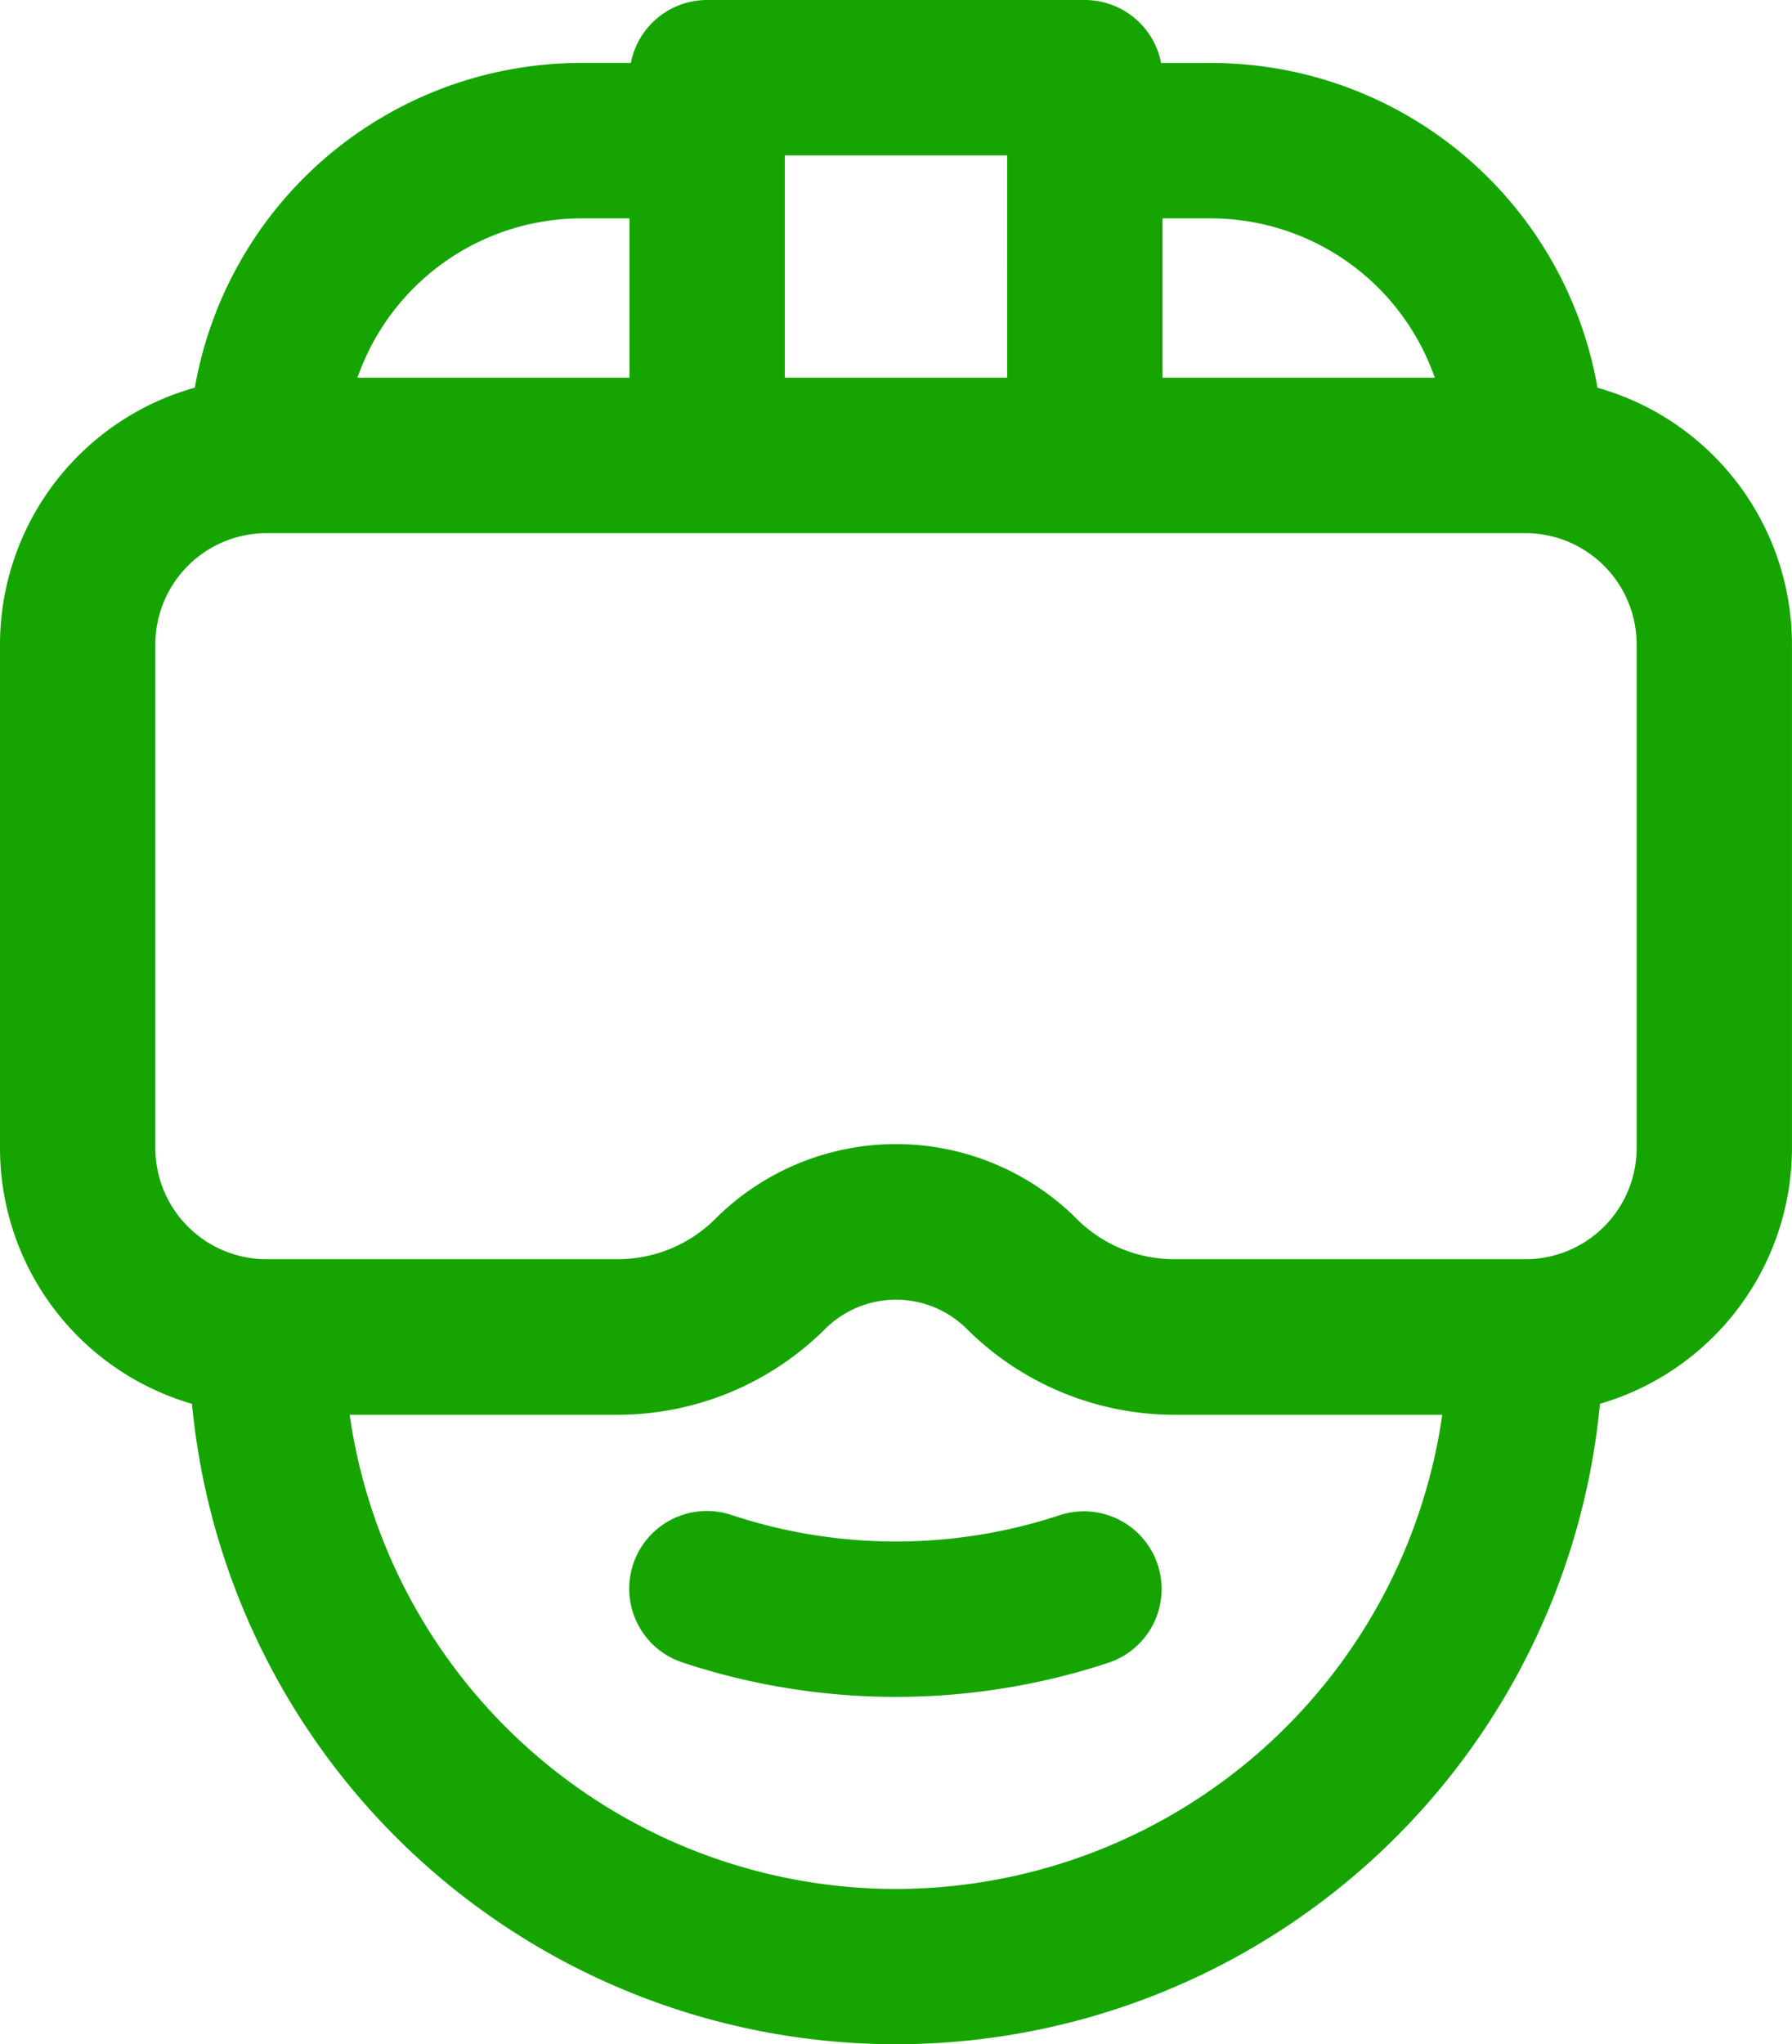 <svg xmlns="http://www.w3.org/2000/svg" width="47.348" height="54.001" viewBox="0 0 47.348 54.001"><g transform="translate(-31.634 0.5)"><path d="M203.836,385.675a14.318,14.318,0,0,1-9,0,1.553,1.553,0,1,0-.981,2.947,17.443,17.443,0,0,0,10.961,0,1.553,1.553,0,0,0-.983-2.946Z" transform="translate(-144.03 -345.679)" fill="#16a500" stroke="#16a500" stroke-width="1"/><path d="M73.4,10.145a9.86,9.86,0,0,0-9.772-8.481H61.85v-.11A1.553,1.553,0,0,0,60.3,0H50.318a1.553,1.553,0,0,0-1.553,1.553v.11H46.992a9.867,9.867,0,0,0-9.768,8.48,6.552,6.552,0,0,0-5.09,6.378V29.827a6.538,6.538,0,0,0,5.04,6.364,18.185,18.185,0,0,0,36.266,0,6.549,6.549,0,0,0,5.041-6.364V16.521A6.552,6.552,0,0,0,73.4,10.145ZM61.85,4.769h1.774a6.774,6.774,0,0,1,6.586,5.21H61.85ZM51.871,3.106h6.874V9.979H51.871ZM46.992,4.769h1.774v5.21H40.413A6.773,6.773,0,0,1,46.992,4.769ZM55.308,49.9a15.09,15.09,0,0,1-15-13.526h7.657a7.28,7.28,0,0,0,5.115-2.118l.024-.024a3.153,3.153,0,0,1,4.408,0l.024.024a7.28,7.28,0,0,0,5.115,2.118h7.656a15.1,15.1,0,0,1-15,13.526ZM75.377,29.827a3.439,3.439,0,0,1-3.437,3.437H62.651a4.154,4.154,0,0,1-2.893-1.183l-.025-.026a6.259,6.259,0,0,0-8.849,0l-.026.026a4.154,4.154,0,0,1-2.893,1.183H38.676a3.439,3.439,0,0,1-3.437-3.437V16.521a3.441,3.441,0,0,1,3.437-3.437H71.94a3.441,3.441,0,0,1,3.437,3.437V29.827Z" fill="#16a500" stroke="#16a500" stroke-width="1"/></g></svg>